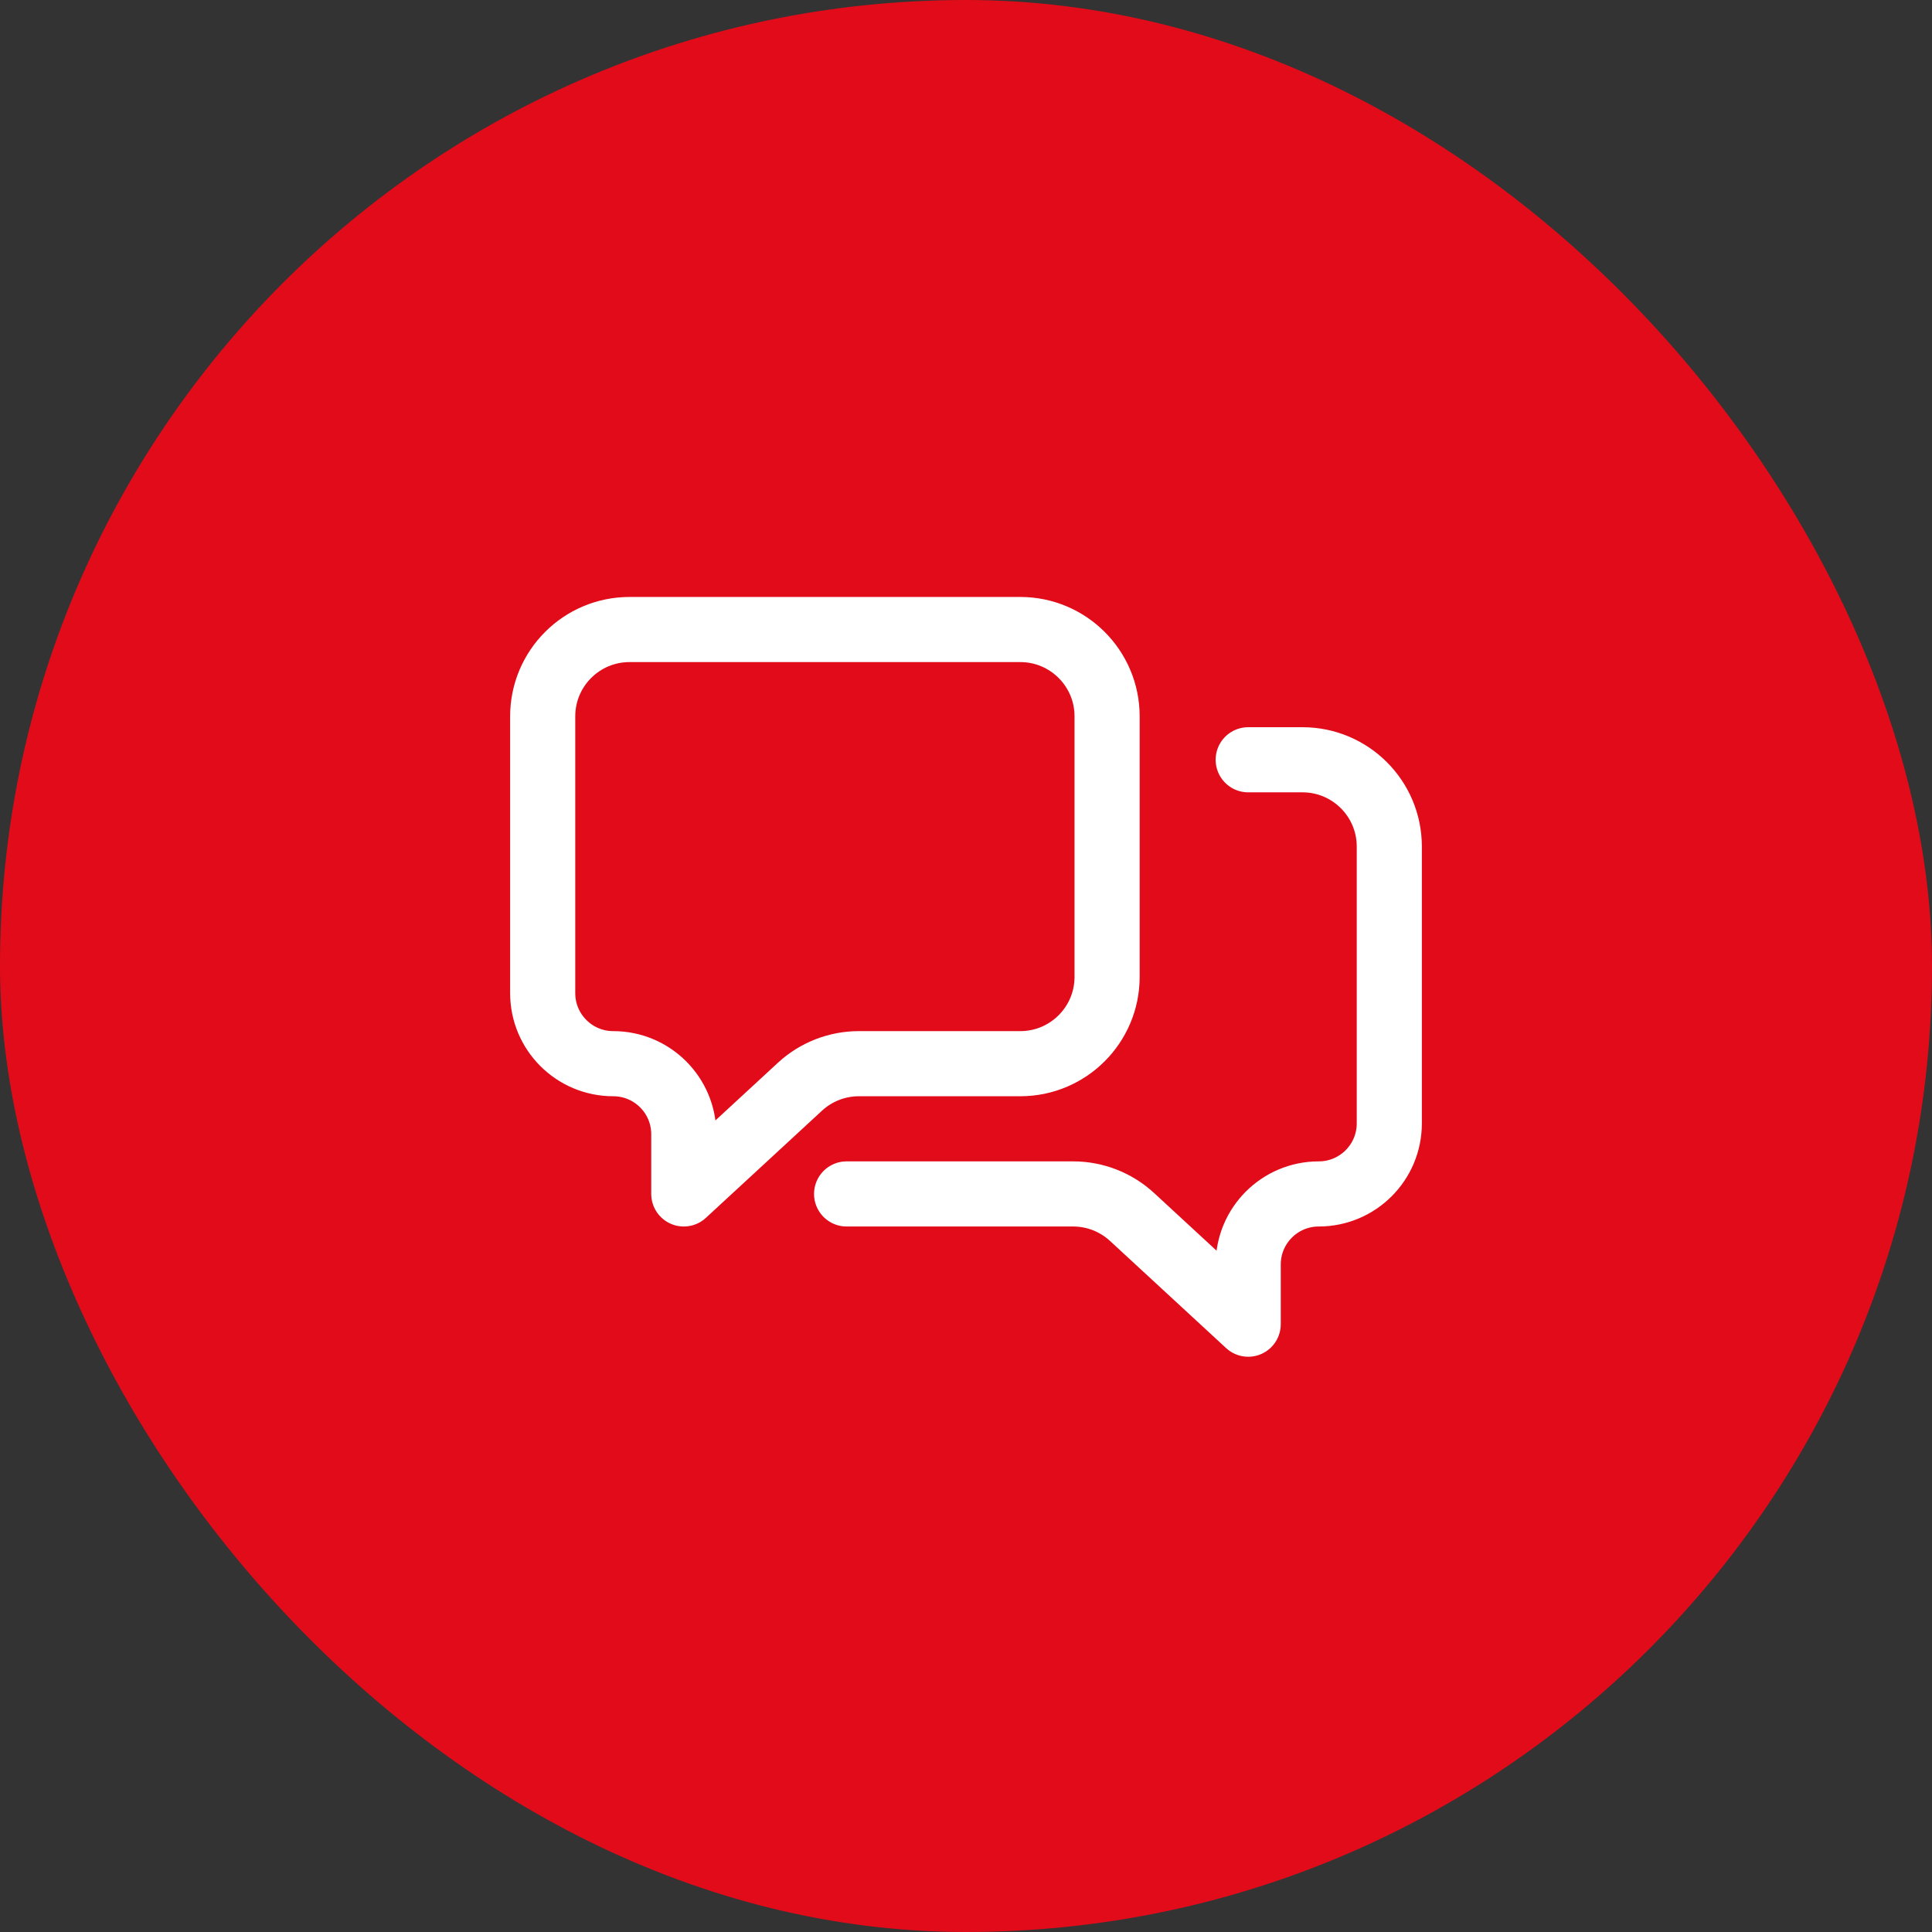 <svg width="89" height="89" viewBox="0 0 89 89" fill="none" xmlns="http://www.w3.org/2000/svg">
<rect x="0" y="0" width="89" height="89" fill="#333333" stroke="none"/>
<rect width="89" height="89" rx="44.5" fill="#E20B1A"/>
<path d="M25 33C25 30.791 26.791 29 29 29H47C49.209 29 51 30.791 51 33V45C51 47.209 49.209 49 47 49H39.564C38.558 49 37.59 49.379 36.851 50.061L31.5 55V52.25C31.5 50.455 30.045 49 28.25 49V49C26.455 49 25 47.545 25 45.75V33Z" stroke="white" stroke-width="3" stroke-linejoin="round"/>
<path d="M39 55H49.436C50.442 55 51.41 55.379 52.149 56.061L57.5 61V58.25C57.5 56.455 58.955 55 60.75 55V55C62.545 55 64 53.545 64 51.75V39C64 36.791 62.209 35 60 35H57.5" stroke="white" stroke-width="3" stroke-linecap="round" stroke-linejoin="round"/>
</svg>
